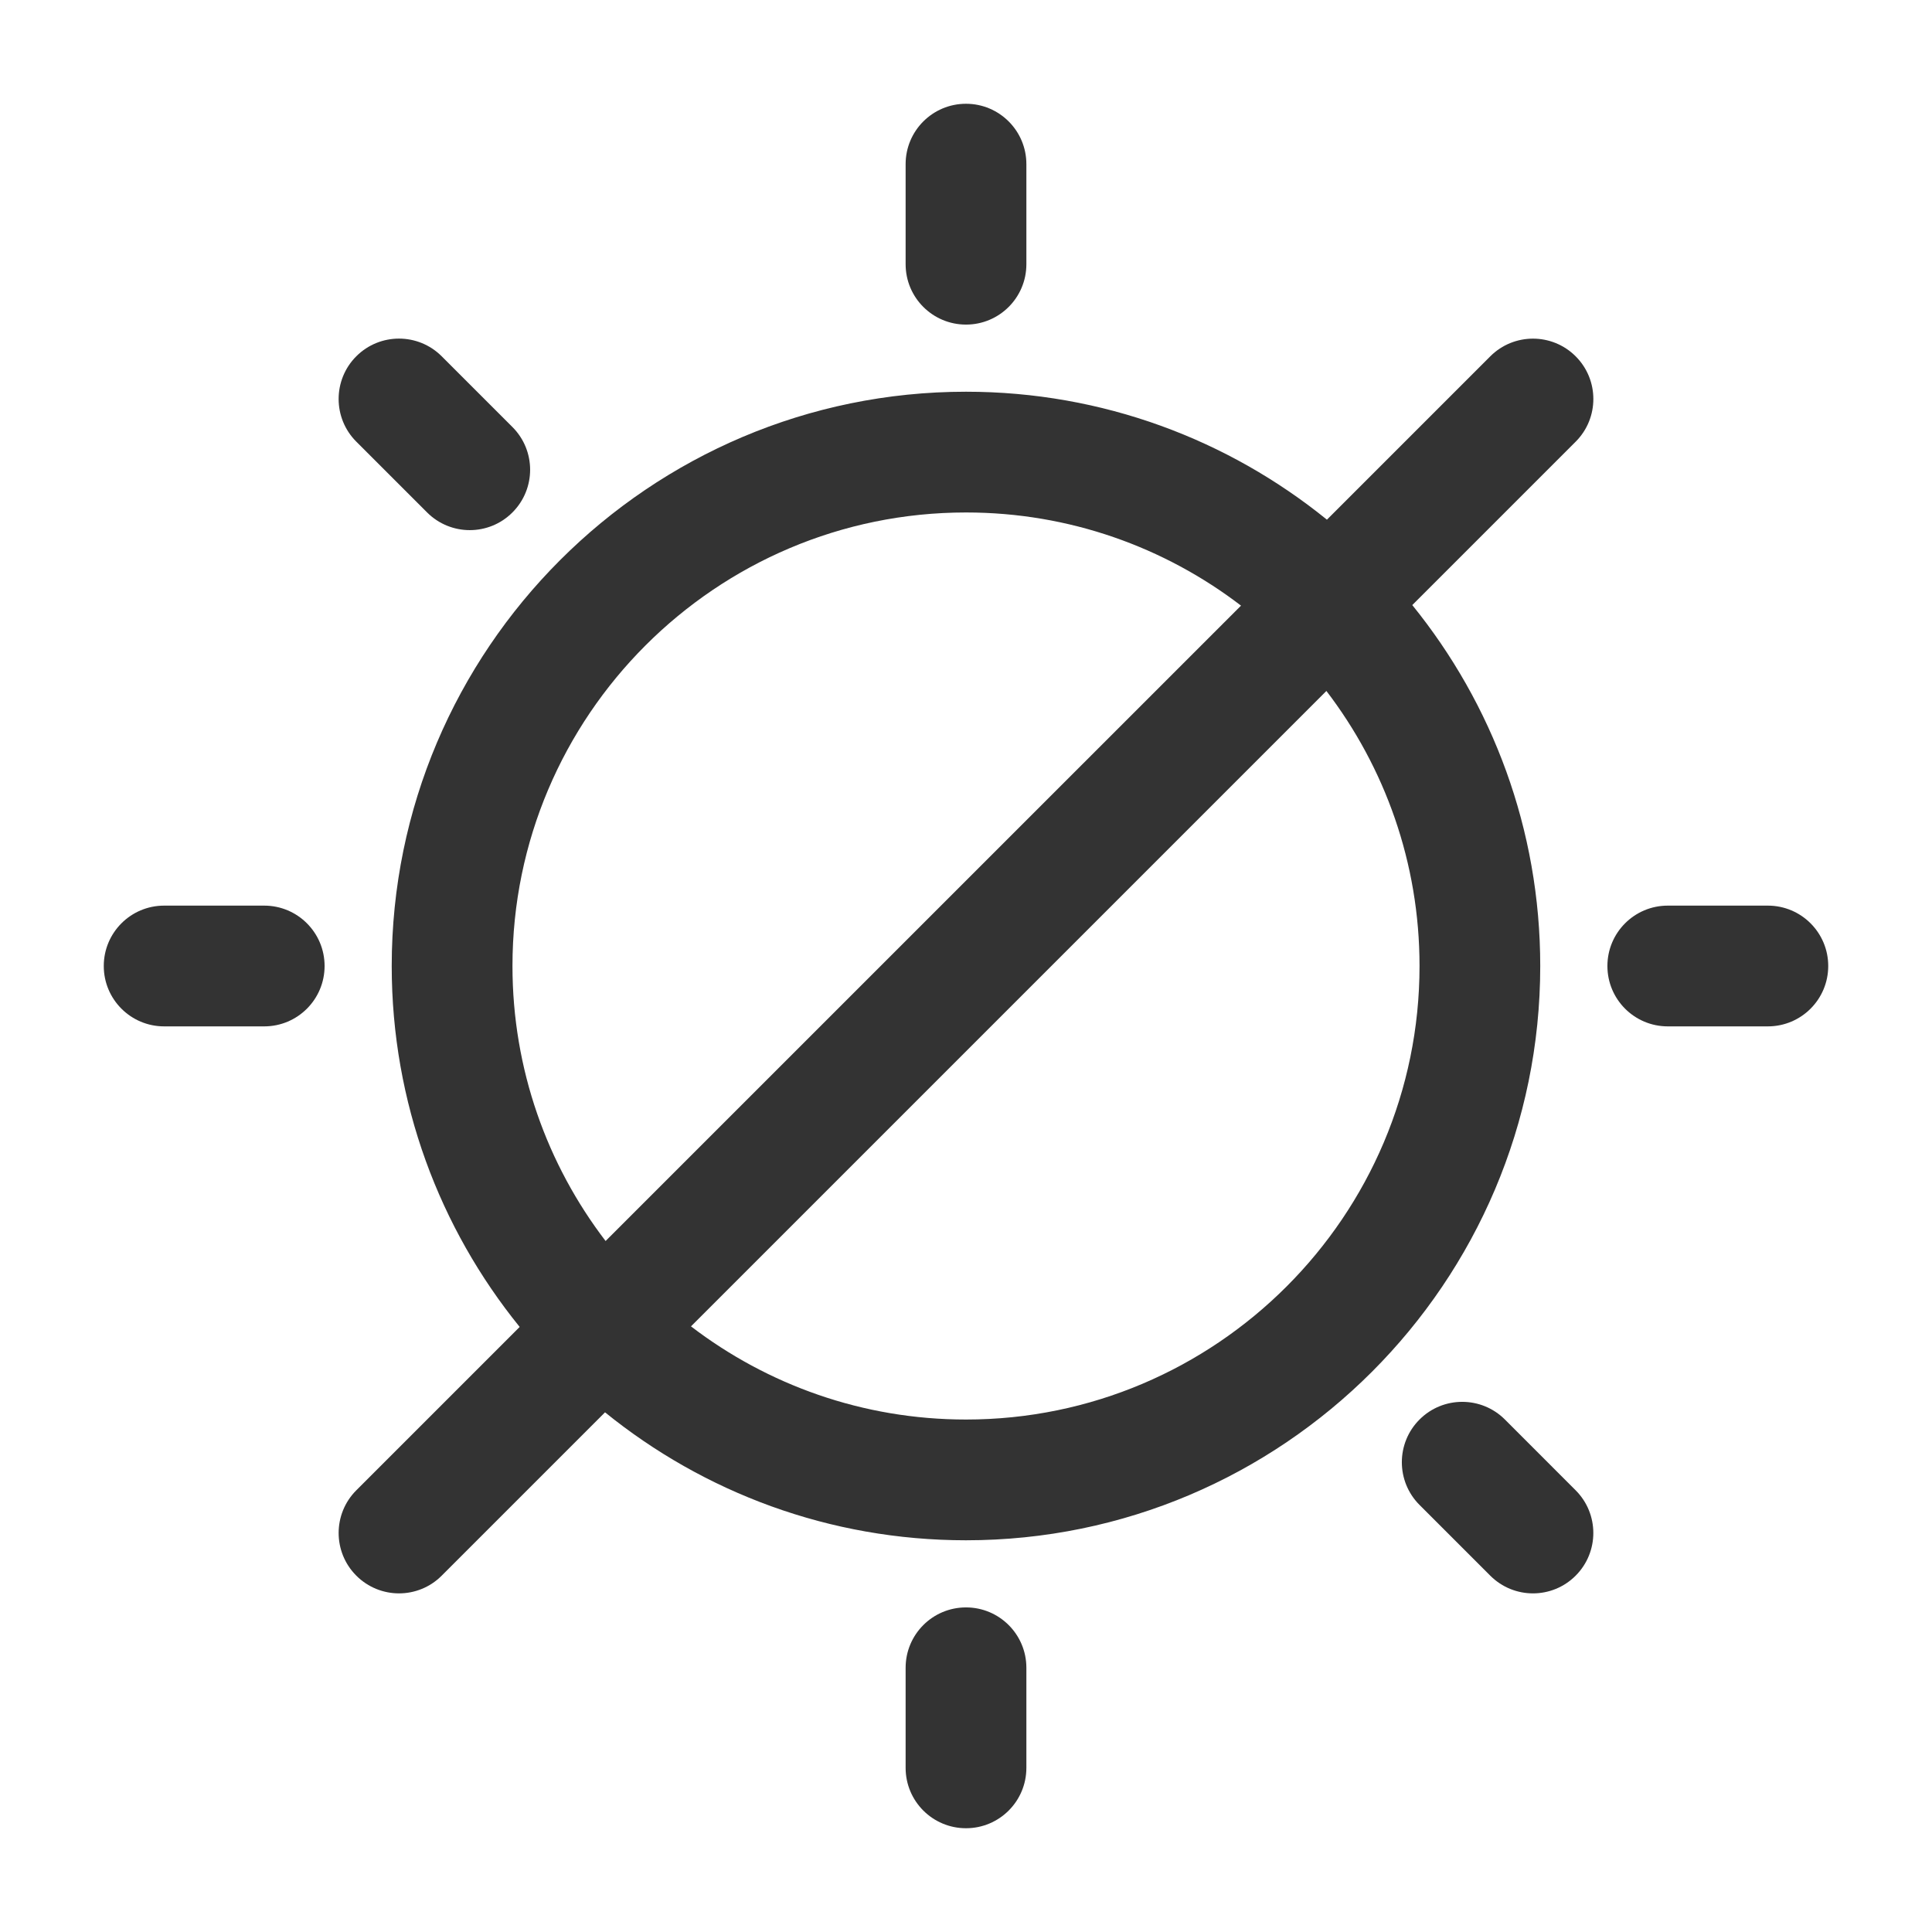 <?xml version="1.0" ?>
<svg width="800px" height="800px" viewBox="0 0 512 512" version="1.1" xml:space="preserve" xmlns="http://www.w3.org/2000/svg" xmlns:xlink="http://www.w3.org/1999/xlink">
<style type="text/css">
	.st0{fill:#333333;}
</style>
<g id="Layer_1"/>
<g id="Layer_2">
<g>
<path class="st0" d="M240,43.5v26.52c0,8.84,7.16,16,16,16s16-7.16,16-16V43.5c0-8.84-7.16-16-16-16S240,34.66,240,43.5z"/>
<path class="st0" d="M441.98,240c-8.84,0-16,7.16-16,16s7.16,16,16,16h26.52c8.84,0,16-7.16,16-16s-7.16-16-16-16H441.98z"/>
<path class="st0" d="M398.82,376.19c-6.25-6.25-16.38-6.25-22.63,0c-6.25,6.25-6.25,16.38,0,22.63l18.75,18.75    c3.12,3.12,7.22,4.69,11.31,4.69s8.19-1.56,11.31-4.69c6.25-6.25,6.25-16.38,0-22.63L398.82,376.19z"/>
<path class="st0" d="M240,441.98v26.52c0,8.84,7.16,16,16,16s16-7.16,16-16v-26.52c0-8.84-7.16-16-16-16S240,433.14,240,441.98z"/>
<path class="st0" d="M417.57,94.43c-6.25-6.25-16.38-6.25-22.63,0l-43.29,43.29c-26.16-21.19-59.44-33.91-95.65-33.91    c-83.92,0-152.19,68.27-152.19,152.19c0,36.21,12.72,69.5,33.91,95.65l-43.29,43.29c-6.25,6.25-6.25,16.38,0,22.63    c3.12,3.12,7.22,4.69,11.31,4.69s8.19-1.56,11.31-4.69l43.29-43.29c26.16,21.19,59.44,33.91,95.65,33.91    c83.92,0,152.19-68.27,152.19-152.19c0-36.21-12.72-69.5-33.91-95.65l43.29-43.29C423.82,110.81,423.82,100.67,417.57,94.43z     M135.81,256c0-66.27,53.92-120.19,120.19-120.19c27.38,0,52.65,9.21,72.88,24.69L160.49,328.88    C145.02,308.65,135.81,283.38,135.81,256z M376.19,256c0,66.27-53.92,120.19-120.19,120.19c-27.38,0-52.65-9.21-72.88-24.69    l168.39-168.39C366.98,203.35,376.19,228.62,376.19,256z"/>
<path class="st0" d="M43.5,240c-8.84,0-16,7.16-16,16s7.16,16,16,16h26.52c8.84,0,16-7.16,16-16s-7.16-16-16-16H43.5z"/>
<path class="st0" d="M94.43,117.05l18.75,18.75c3.12,3.12,7.22,4.69,11.31,4.69s8.19-1.56,11.31-4.69    c6.25-6.25,6.25-16.38,0-22.63l-18.75-18.75c-6.25-6.25-16.38-6.25-22.63,0C88.18,100.67,88.18,110.81,94.43,117.05z"/>
</g>
</g>
</svg>